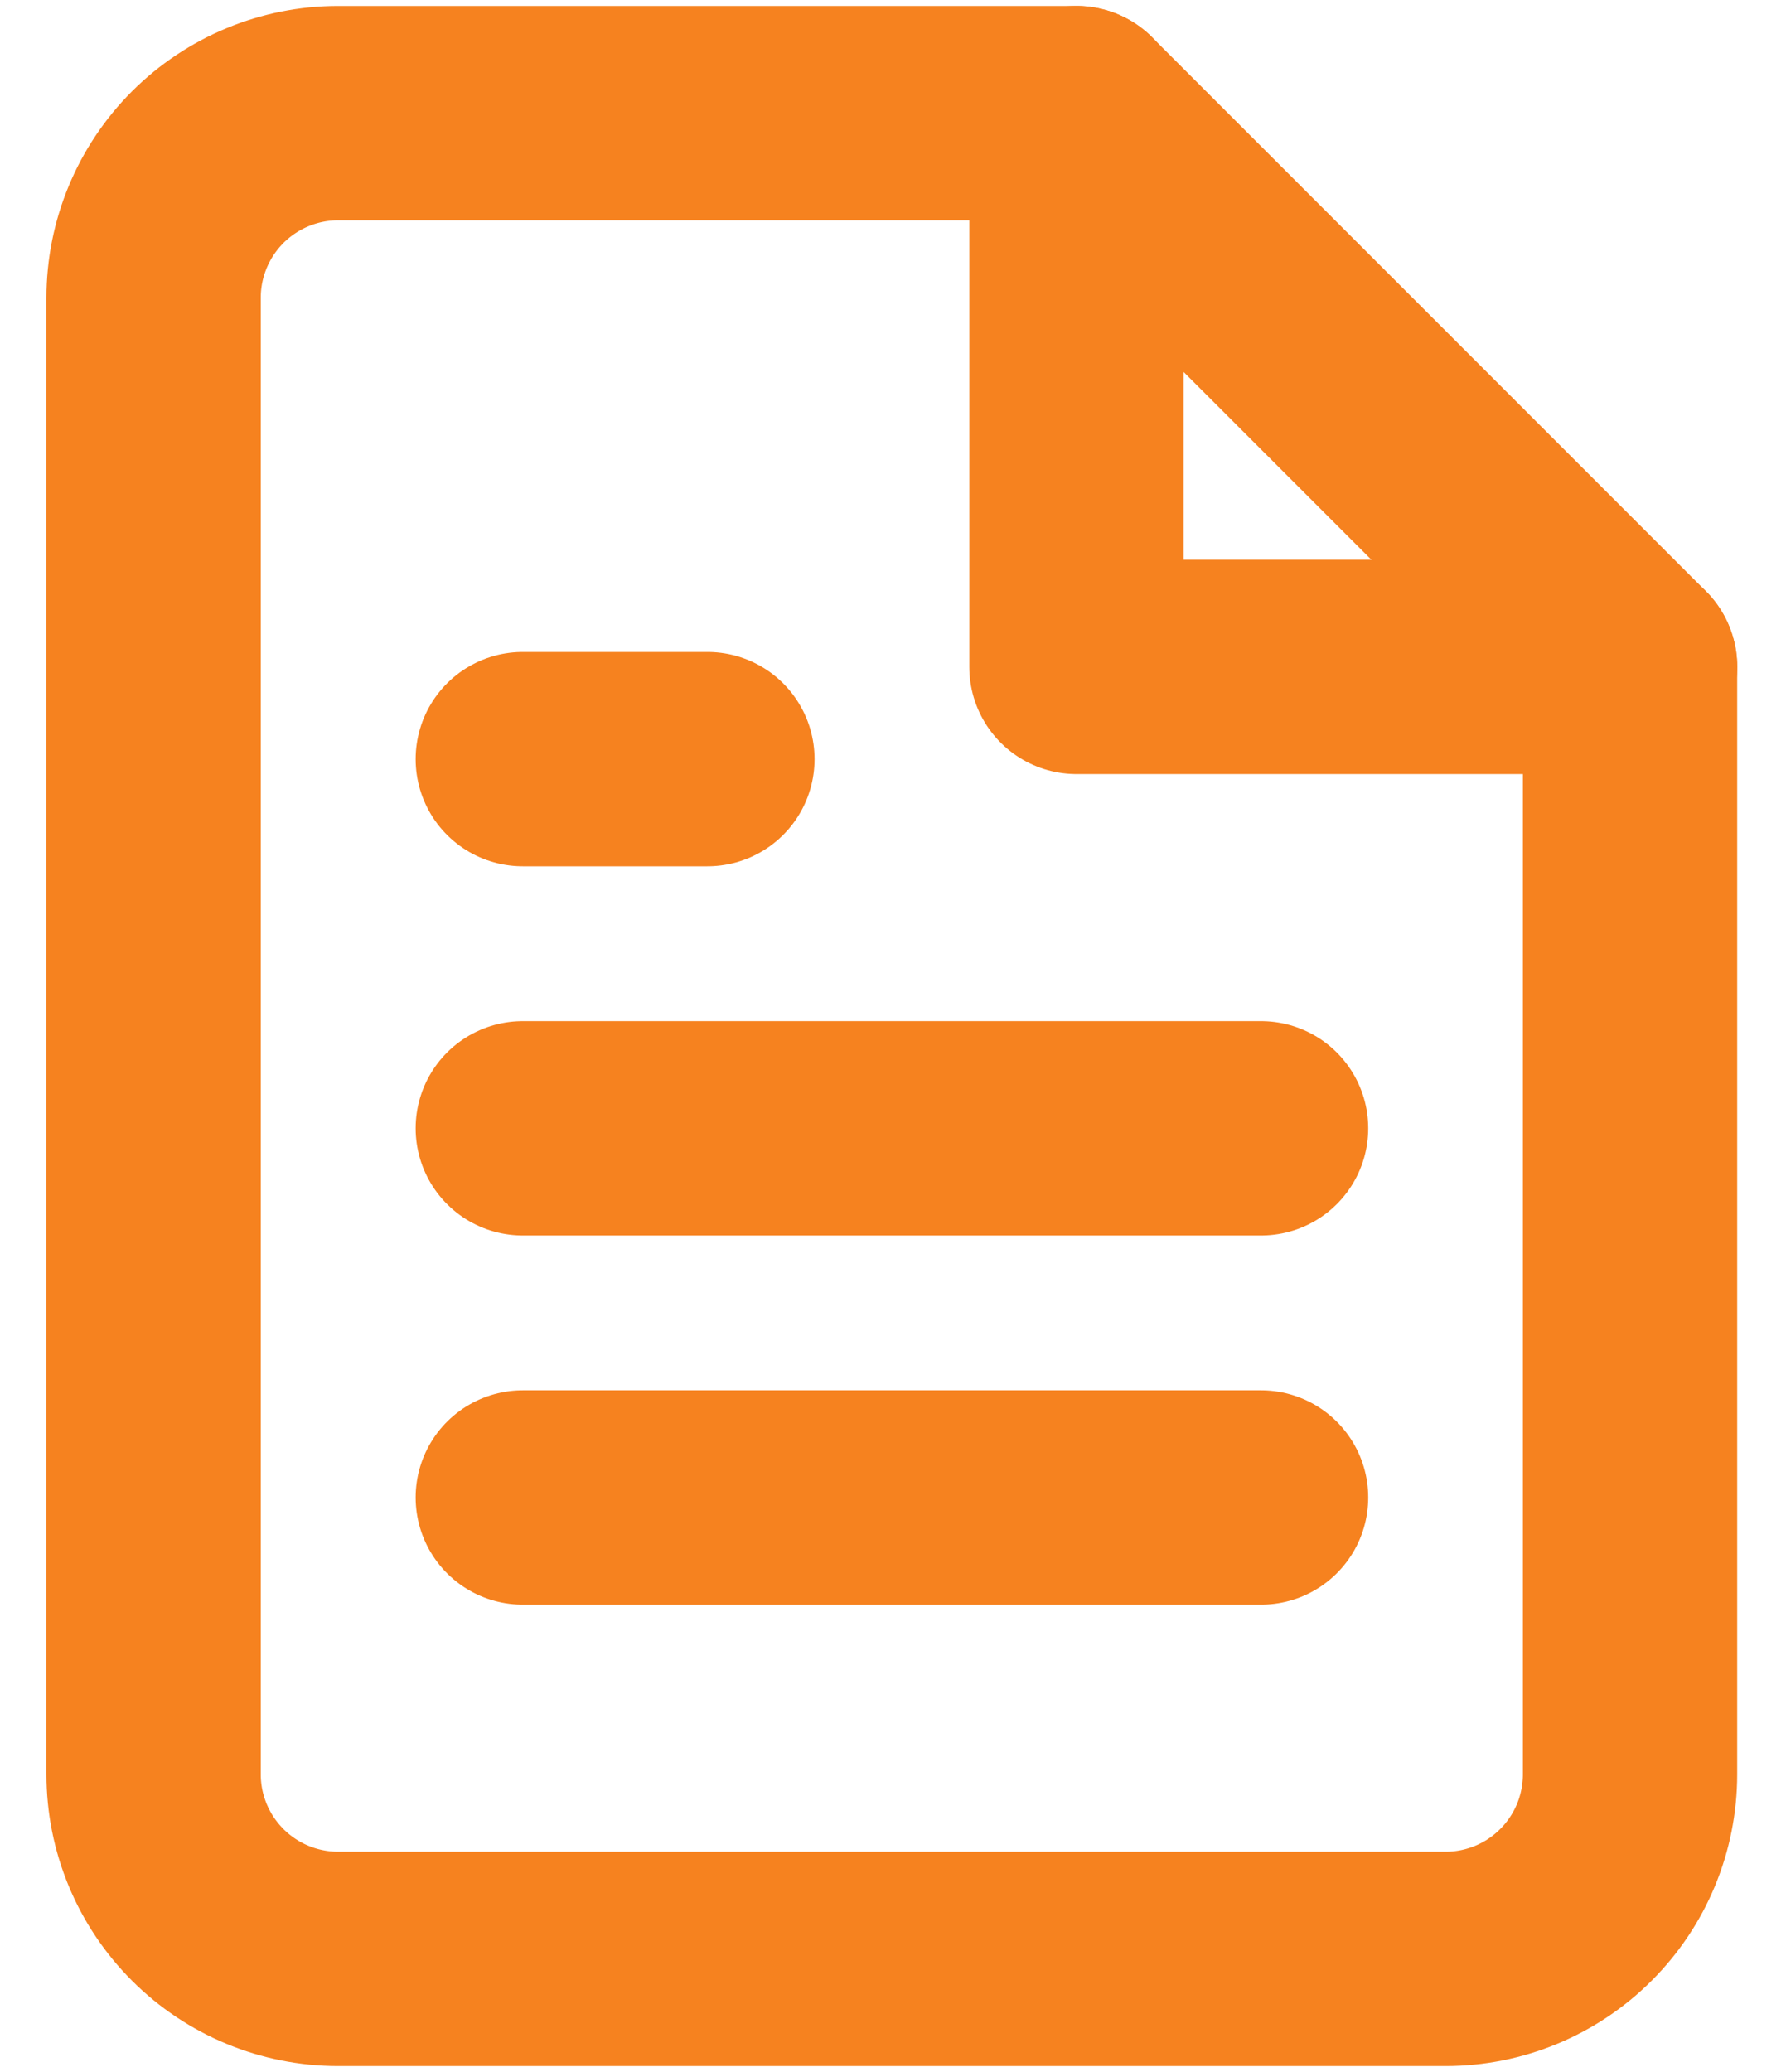 <svg width="25" height="29" viewBox="0 0 25 29" fill="none" xmlns="http://www.w3.org/2000/svg">
<path d="M15.067 1.583H4.734C4.049 1.583 3.392 1.856 2.907 2.34C2.423 2.825 2.15 3.482 2.15 4.167V24.834C2.15 25.519 2.423 26.176 2.907 26.66C3.392 27.145 4.049 27.417 4.734 27.417H20.234C20.919 27.417 21.576 27.145 22.06 26.66C22.545 26.176 22.817 25.519 22.817 24.834V9.334L15.067 1.583Z" stroke="#F6821F" stroke-width="3" stroke-linecap="round" stroke-linejoin="round"/>
<path d="M15.068 1.583V9.334H22.818" stroke="#F6821F" stroke-width="3" stroke-linecap="round" stroke-linejoin="round"/>
<path d="M17.652 15.792H7.318" stroke="#F6821F" stroke-width="3" stroke-linecap="round" stroke-linejoin="round"/>
<path d="M17.652 20.959H7.318" stroke="#F6821F" stroke-width="3" stroke-linecap="round" stroke-linejoin="round"/>
<path d="M9.902 10.625H8.61H7.318" stroke="#F6821F" stroke-width="3" stroke-linecap="round" stroke-linejoin="round"/>
</svg>
